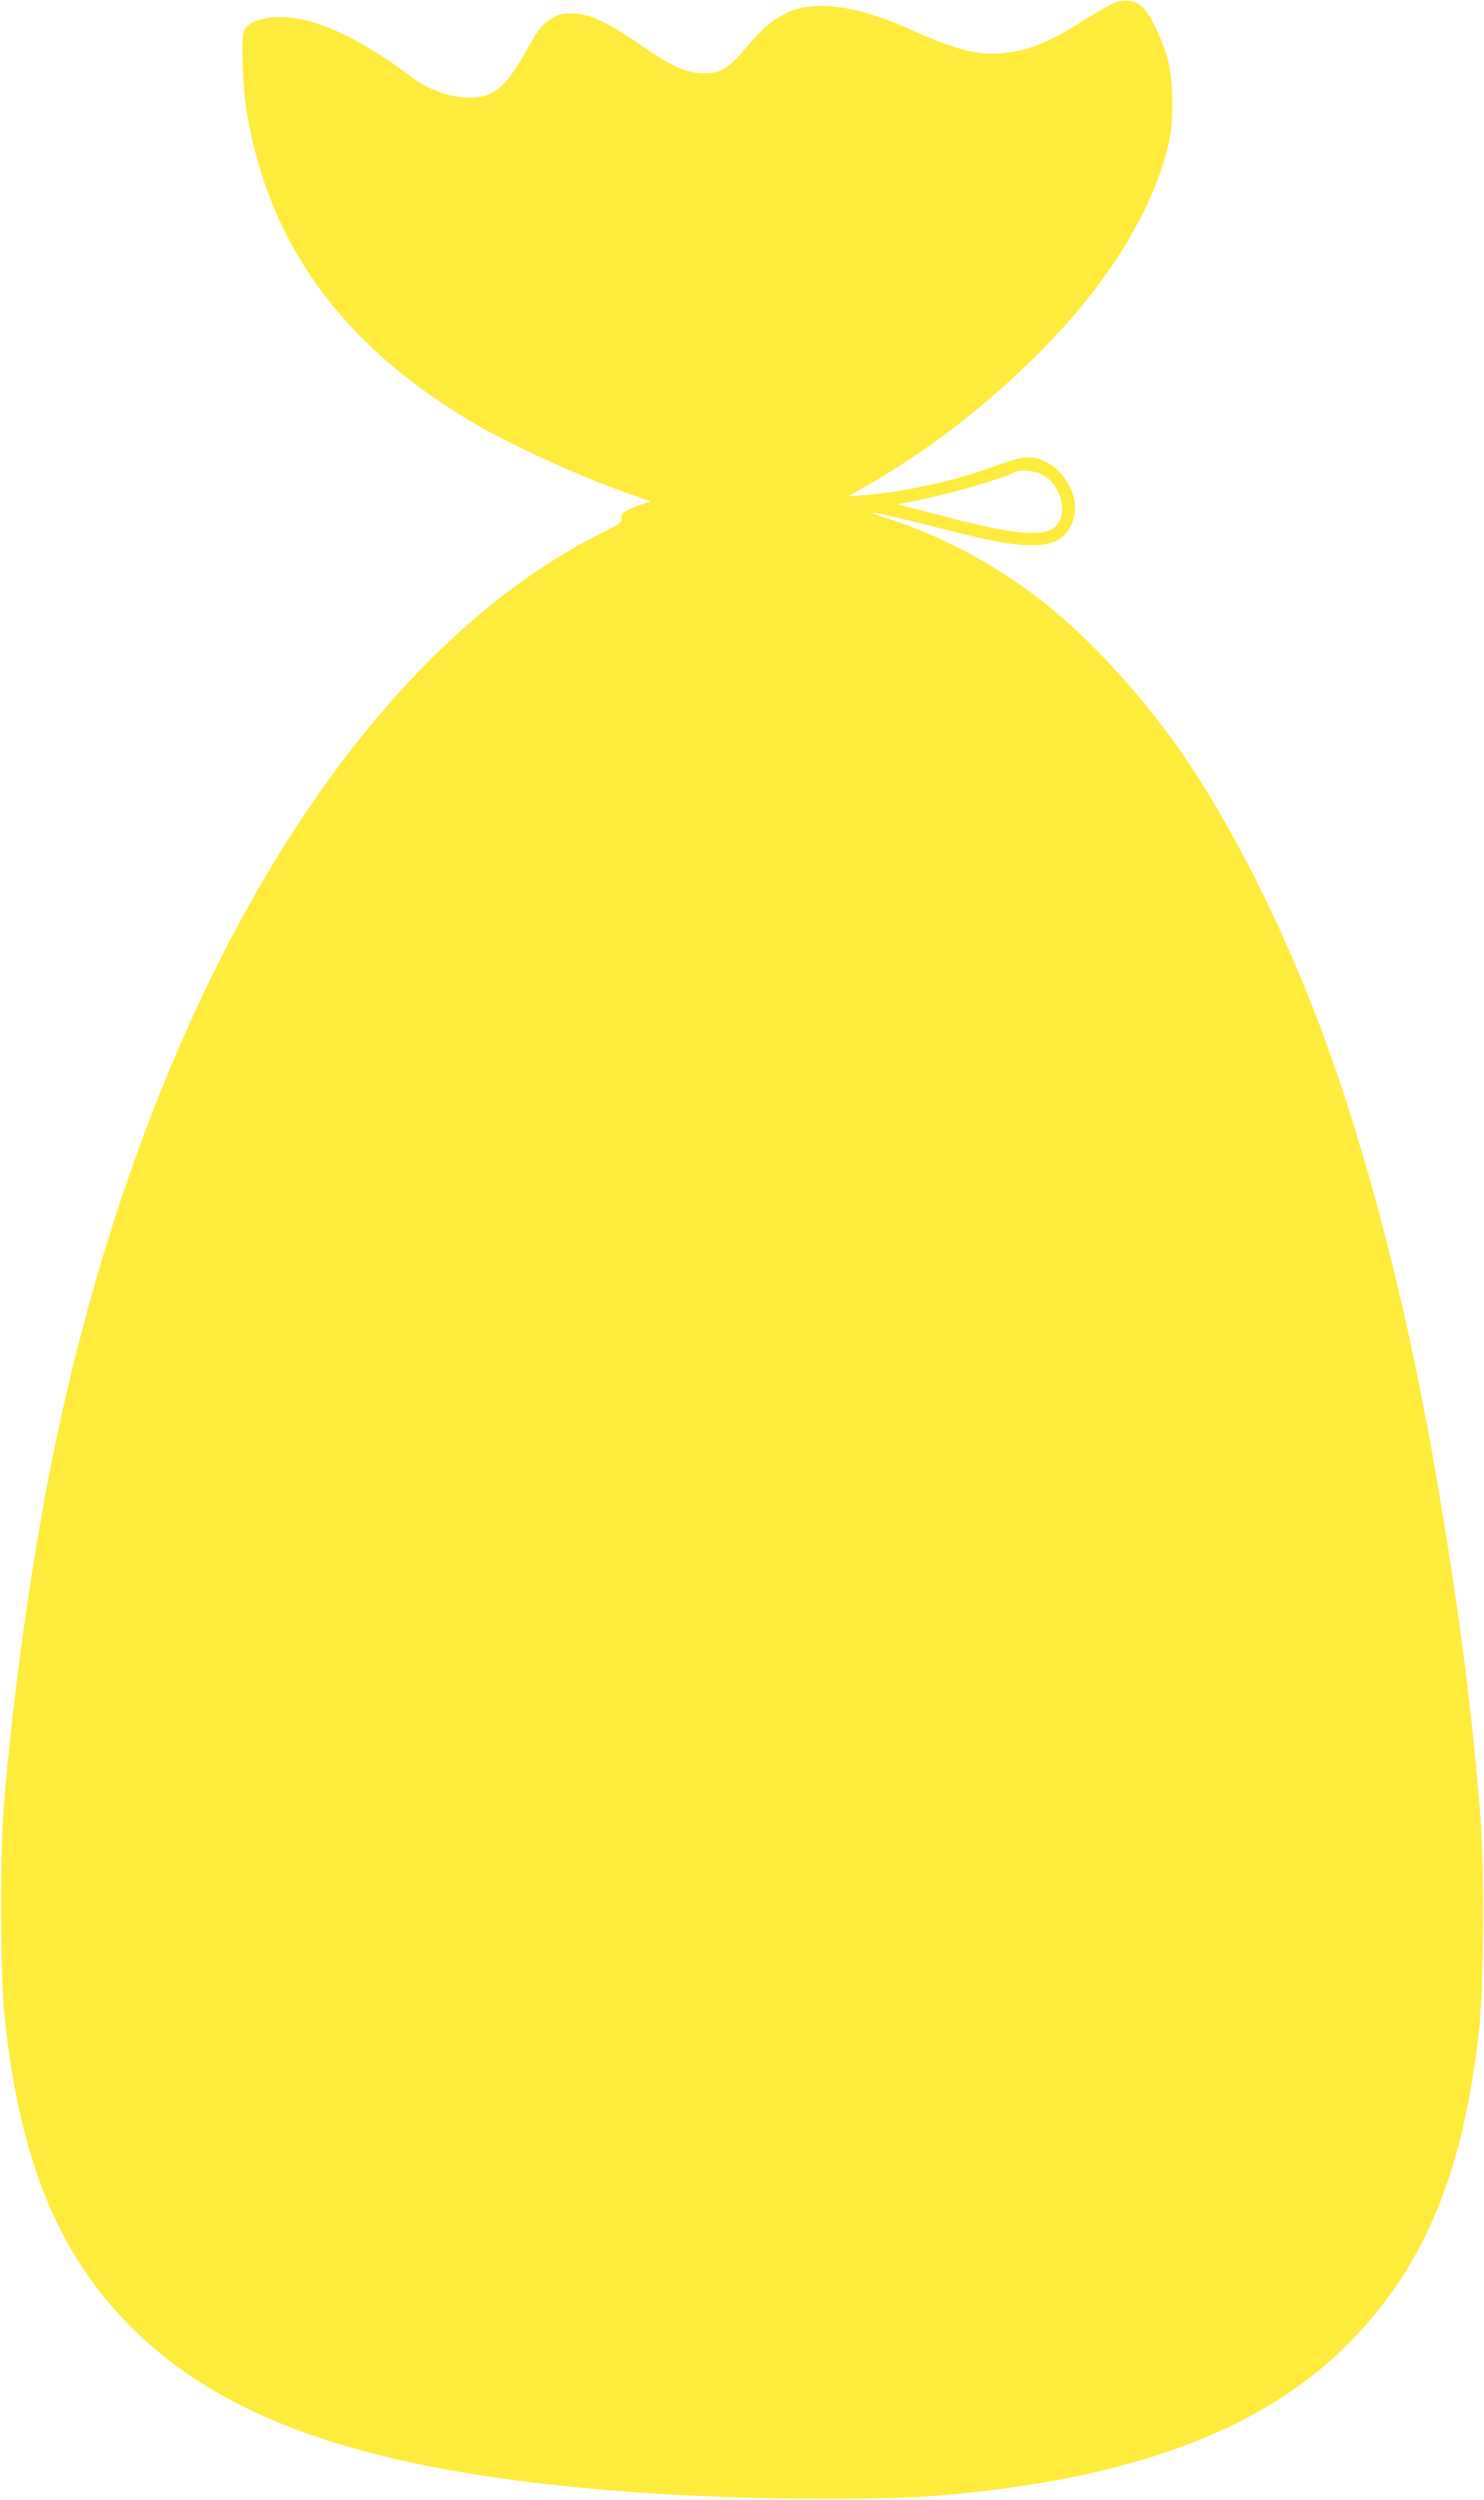 <?xml version="1.0" standalone="no"?>
<!DOCTYPE svg PUBLIC "-//W3C//DTD SVG 20010904//EN"
 "http://www.w3.org/TR/2001/REC-SVG-20010904/DTD/svg10.dtd">
<svg version="1.0" xmlns="http://www.w3.org/2000/svg"
 width="760pt" height="1280pt" viewBox="0 0 760 1280"
 preserveAspectRatio="xMidYMid meet">
<g transform="translate(0,1280) scale(0.1,-0.1)"
fill="#ffeb3b" stroke="none">
<path d="M5709 12786 c-19 -7 -87 -46 -150 -85 -182 -115 -278 -155 -403 -171
-140 -17 -246 8 -505 124 -265 118 -477 146 -615 83 -77 -36 -128 -78 -211
-176 -95 -113 -132 -136 -220 -136 -85 0 -159 31 -299 128 -198 136 -284 177
-376 178 -47 1 -69 -4 -102 -24 -50 -29 -68 -52 -133 -167 -105 -188 -168
-240 -291 -240 -96 0 -210 40 -292 102 -184 140 -357 237 -502 282 -158 50
-322 32 -360 -39 -17 -31 -8 -288 14 -421 112 -666 477 -1176 1126 -1569 206
-126 583 -298 864 -395 l79 -28 -39 -12 c-21 -7 -56 -21 -78 -32 -31 -16 -37
-24 -34 -42 4 -20 -6 -28 -81 -65 -1275 -628 -2328 -2368 -2812 -4646 -116
-549 -225 -1311 -271 -1905 -19 -250 -16 -856 6 -1060 75 -715 266 -1193 625
-1563 484 -500 1236 -759 2501 -861 553 -45 1310 -55 1680 -23 1179 104 1903
444 2337 1097 221 333 348 737 410 1305 21 199 24 826 5 1070 -44 545 -105
1022 -213 1667 -148 888 -360 1719 -608 2381 -197 524 -463 1050 -718 1415
-179 257 -423 528 -638 709 -252 212 -560 383 -865 480 -154 49 -58 32 235
-42 304 -77 400 -96 503 -97 129 -2 197 42 222 145 32 125 -76 283 -207 303
-49 7 -79 0 -248 -60 -181 -64 -424 -116 -615 -131 l-85 -6 90 51 c353 203
679 462 969 769 302 321 511 676 583 993 25 110 22 319 -6 422 -27 100 -90
232 -129 269 -35 34 -91 43 -143 23z m-364 -2420 c77 -46 118 -163 80 -235
-44 -86 -181 -81 -575 21 -107 28 -208 54 -225 58 l-30 7 40 8 c193 36 494
120 552 154 34 19 113 13 158 -13z"/>
</g>
</svg>
